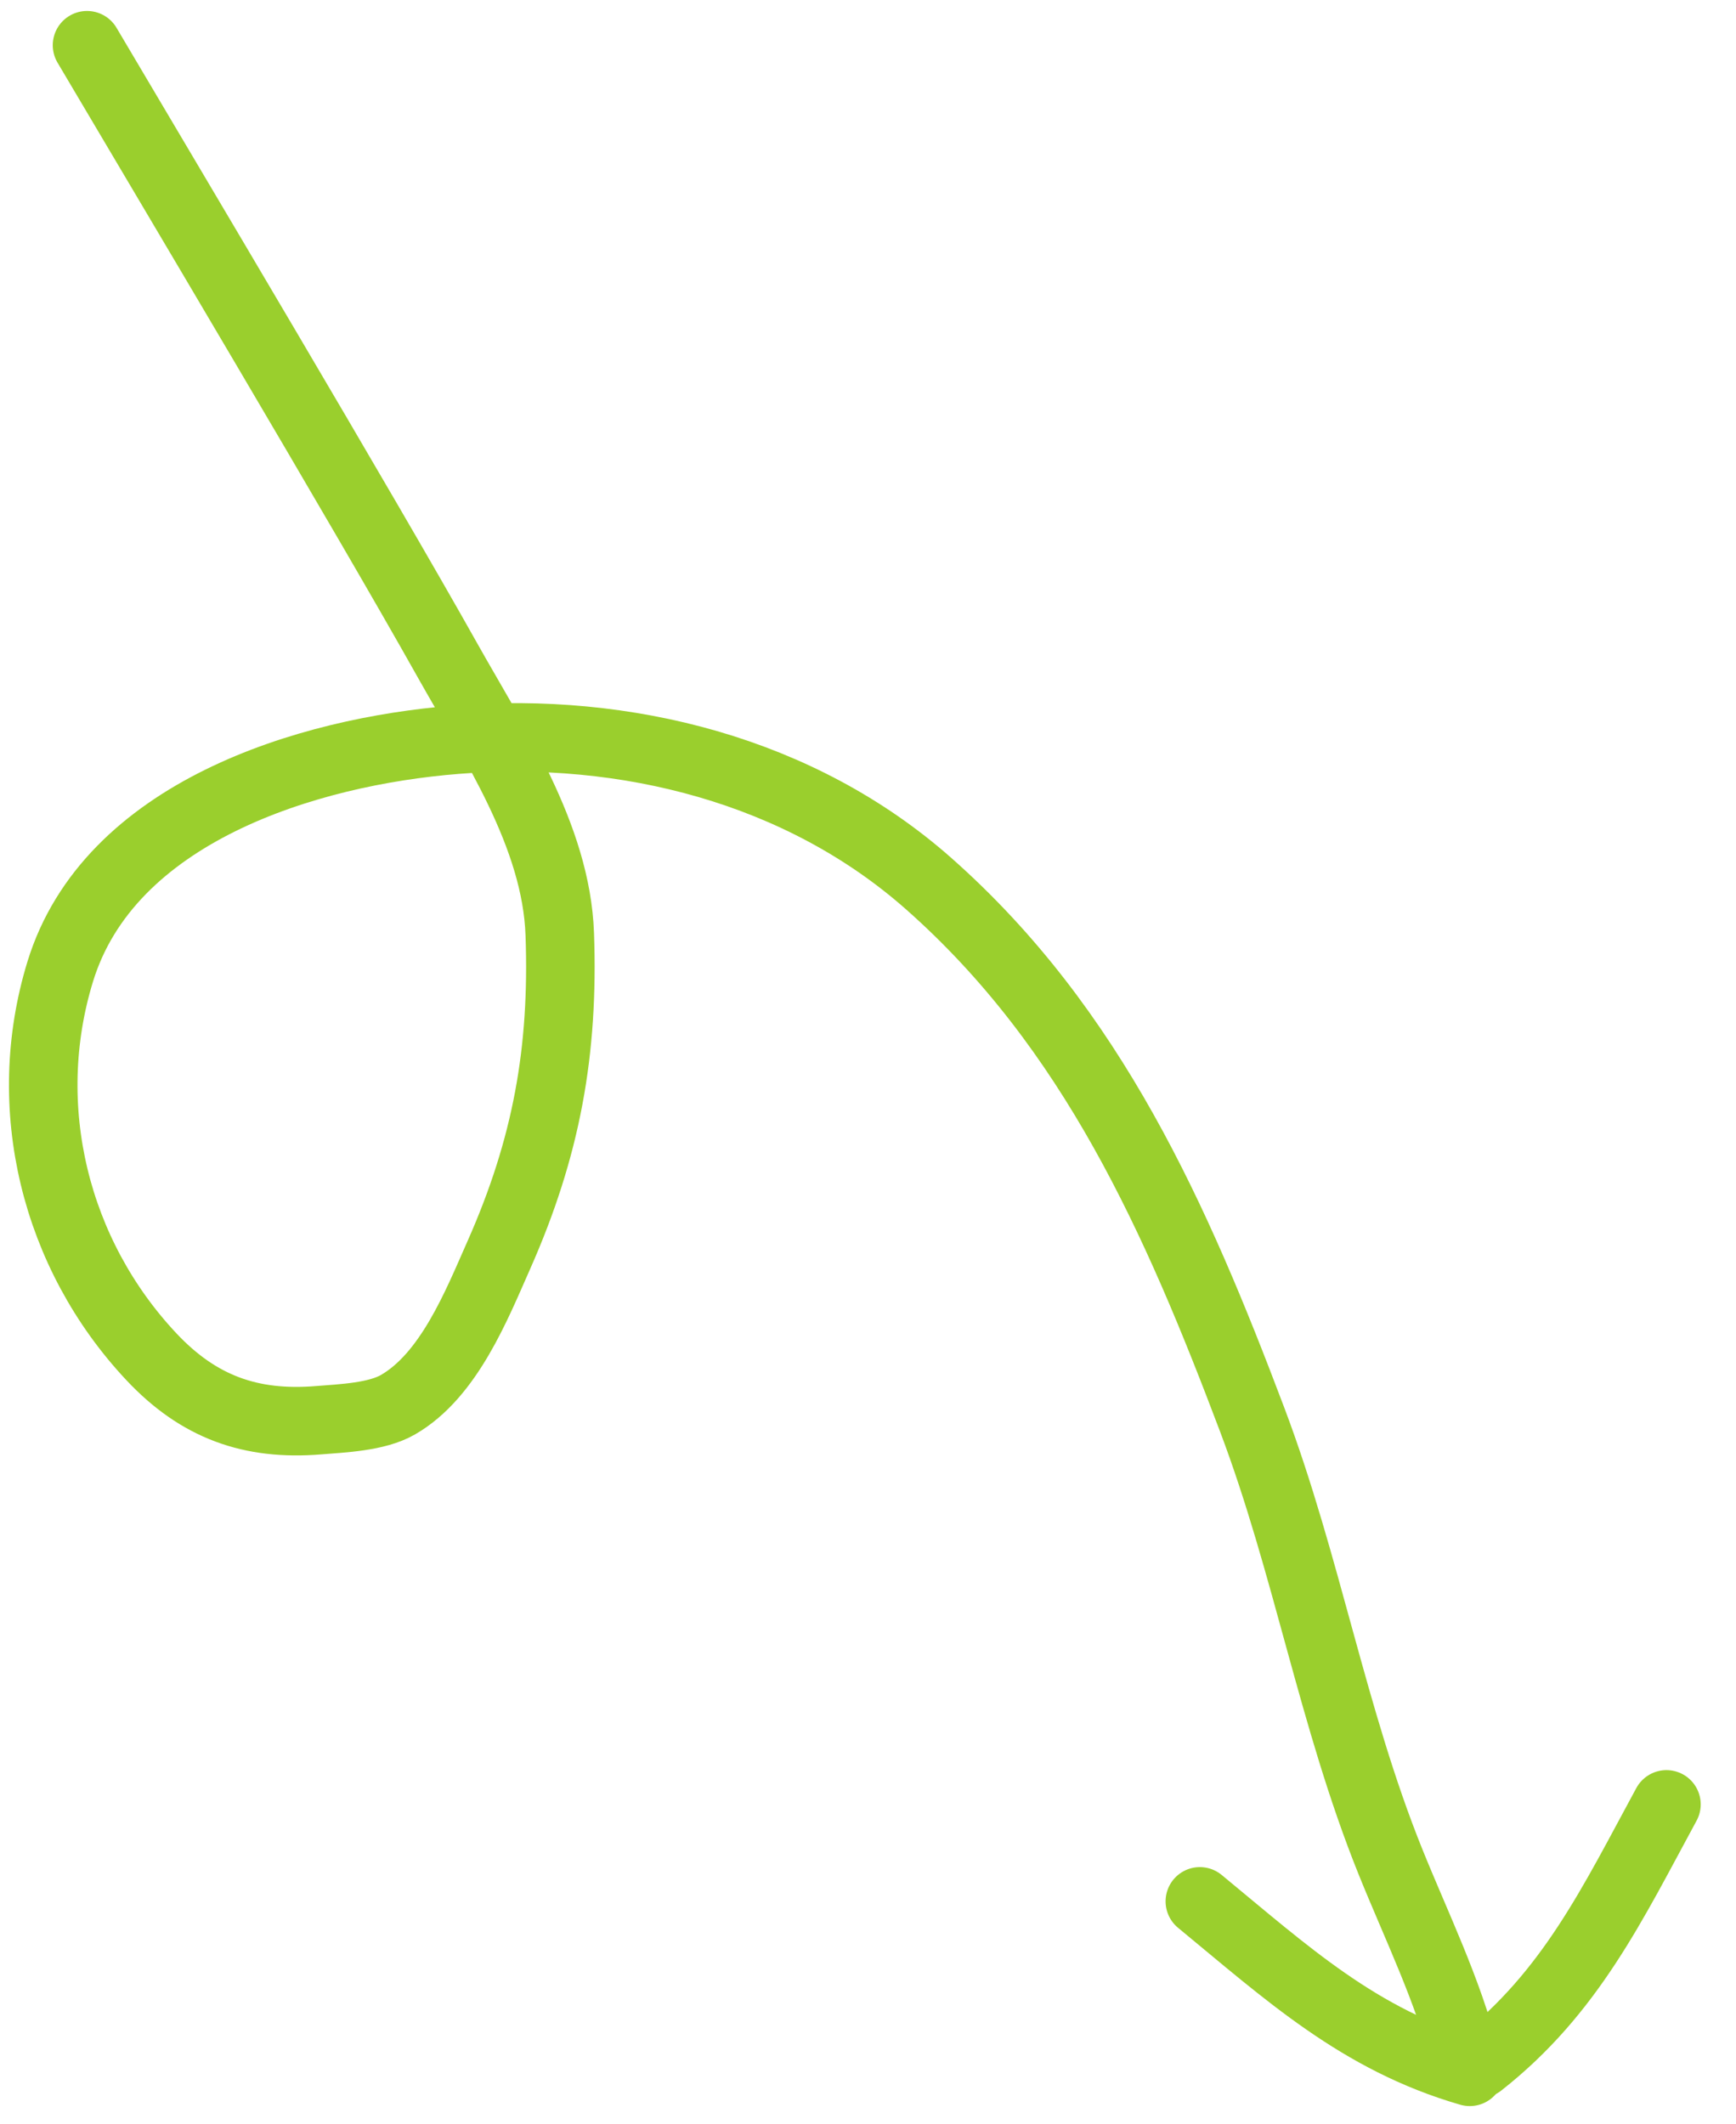 <?xml version="1.0" encoding="UTF-8"?> <svg xmlns="http://www.w3.org/2000/svg" width="76" height="93" viewBox="0 0 76 93" fill="none"><path d="M3.81 1.98C7.105 7.555 15.979 22.469 19.588 28.907C21.605 32.505 24.353 36.583 24.506 40.897C24.688 46.003 23.932 50.227 21.834 54.959C20.871 57.132 19.658 60.213 17.423 61.501C16.487 62.041 14.987 62.096 13.945 62.181C10.98 62.423 8.698 61.605 6.631 59.405C2.411 54.913 0.817 48.478 2.635 42.544C4.771 35.57 13.423 32.904 19.98 32.386C27.383 31.8 35.031 33.716 40.654 38.686C47.837 45.034 51.513 53.405 54.82 62.158C57.216 68.501 58.335 75.212 60.866 81.495C61.991 84.287 63.406 87.163 64.137 90.087" stroke="#9ACF2D" stroke-width="3" stroke-linecap="round"></path><path d="M64.345 90.709C59.505 89.31 56.329 86.376 52.528 83.246" stroke="#9ACF2D" stroke-width="3" stroke-linecap="round"></path><path d="M64.798 90.349C68.76 87.238 70.605 83.327 72.955 79" stroke="#9ACF2D" stroke-width="3" stroke-linecap="round"></path></svg> 